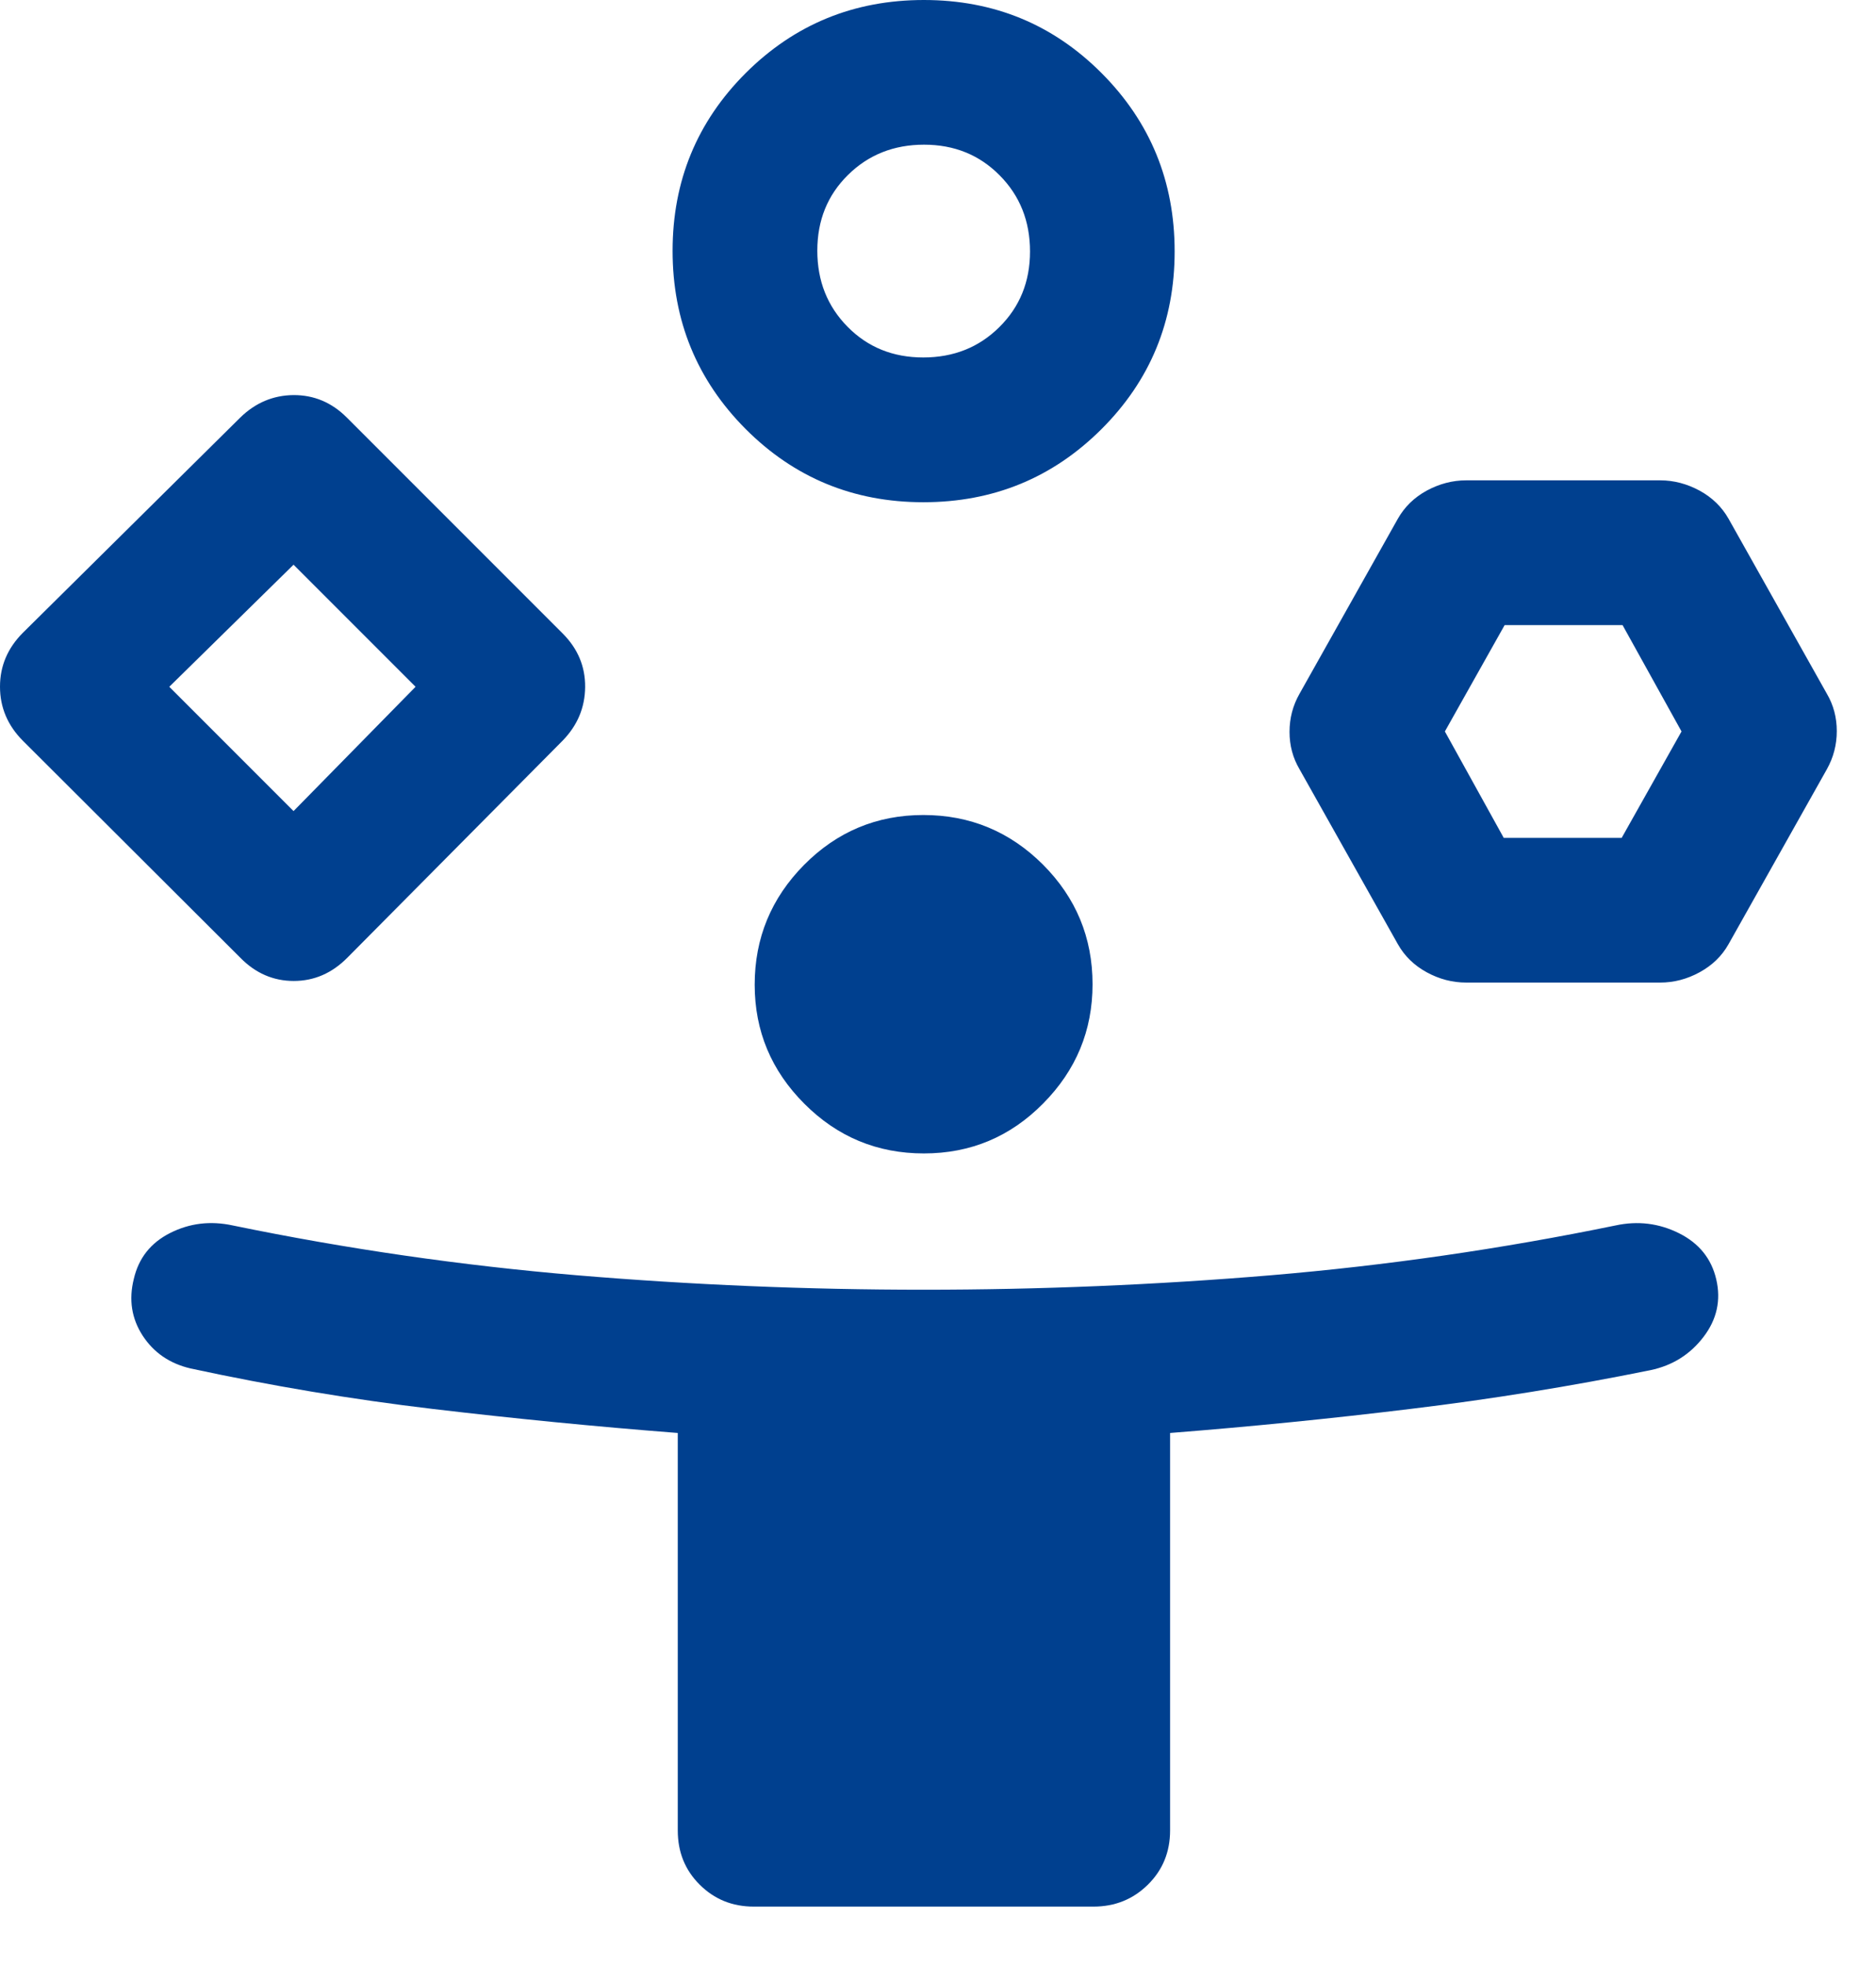 <svg xmlns="http://www.w3.org/2000/svg" width="21" height="22" viewBox="0 0 21 22" fill="none"><path d="M2.689 10.716L0.255 8.288C0.085 8.117 0 7.915 0 7.684C0 7.453 0.085 7.253 0.255 7.082L2.689 4.673C2.859 4.507 3.058 4.423 3.286 4.421C3.514 4.42 3.713 4.503 3.883 4.673L6.298 7.088C6.468 7.258 6.552 7.458 6.55 7.688C6.548 7.918 6.464 8.118 6.298 8.288L3.889 10.716C3.717 10.89 3.517 10.977 3.288 10.977C3.059 10.977 2.859 10.89 2.689 10.716ZM8.438 21.335C8.198 21.335 7.996 21.253 7.832 21.089C7.668 20.926 7.587 20.724 7.587 20.483V16.035C6.661 15.963 5.747 15.873 4.843 15.766C3.94 15.659 3.037 15.508 2.133 15.313C1.901 15.259 1.722 15.137 1.597 14.946C1.473 14.755 1.44 14.543 1.498 14.311C1.552 14.078 1.687 13.907 1.905 13.797C2.123 13.687 2.357 13.659 2.606 13.713C3.881 13.976 5.164 14.161 6.454 14.27C7.744 14.378 9.039 14.432 10.339 14.432C11.641 14.432 12.938 14.378 14.229 14.27C15.52 14.161 16.805 13.976 18.084 13.713C18.334 13.659 18.57 13.688 18.795 13.8C19.019 13.912 19.158 14.084 19.212 14.317C19.266 14.549 19.219 14.764 19.07 14.959C18.921 15.155 18.723 15.28 18.476 15.332C17.584 15.513 16.691 15.657 15.796 15.765C14.902 15.874 14.002 15.964 13.098 16.035V20.483C13.098 20.724 13.015 20.926 12.85 21.089C12.684 21.253 12.481 21.335 12.24 21.335H8.438ZM3.286 9.076L4.652 7.685L3.286 6.319L1.895 7.685L3.286 9.076ZM10.336 5.62C9.554 5.62 8.891 5.346 8.346 4.8C7.802 4.253 7.529 3.589 7.529 2.807C7.529 2.024 7.803 1.361 8.349 0.816C8.896 0.272 9.56 0 10.342 0C11.125 0 11.788 0.273 12.332 0.819C12.877 1.366 13.149 2.03 13.149 2.813C13.149 3.595 12.876 4.258 12.329 4.803C11.783 5.347 11.119 5.62 10.336 5.62ZM10.342 12.907C9.82 12.907 9.374 12.722 9.004 12.351C8.634 11.981 8.448 11.537 8.448 11.019C8.448 10.497 8.633 10.05 9.001 9.678C9.37 9.306 9.815 9.12 10.336 9.12C10.858 9.12 11.304 9.305 11.675 9.675C12.045 10.046 12.23 10.492 12.23 11.014C12.23 11.531 12.046 11.976 11.677 12.348C11.309 12.721 10.864 12.907 10.342 12.907ZM10.335 4C10.674 4 10.958 3.887 11.186 3.661C11.415 3.435 11.53 3.153 11.53 2.814C11.53 2.475 11.417 2.191 11.191 1.963C10.965 1.734 10.683 1.619 10.344 1.619C10.005 1.619 9.721 1.732 9.492 1.958C9.263 2.184 9.149 2.466 9.149 2.805C9.149 3.144 9.262 3.428 9.488 3.657C9.714 3.886 9.996 4 10.335 4ZM15.648 10.566L14.547 8.608C14.472 8.481 14.435 8.341 14.435 8.19C14.435 8.037 14.472 7.895 14.547 7.763L15.648 5.804C15.723 5.672 15.83 5.567 15.971 5.49C16.112 5.414 16.259 5.375 16.413 5.375H18.584C18.737 5.375 18.884 5.414 19.025 5.49C19.166 5.567 19.274 5.672 19.349 5.804L20.45 7.763C20.524 7.889 20.561 8.029 20.561 8.181C20.561 8.333 20.524 8.476 20.45 8.608L19.349 10.566C19.274 10.699 19.166 10.803 19.025 10.88C18.884 10.957 18.737 10.995 18.584 10.995H16.413C16.259 10.995 16.112 10.957 15.971 10.88C15.83 10.803 15.723 10.699 15.648 10.566ZM16.833 9.376H18.153L18.823 8.185L18.163 6.995H16.843L16.174 8.185L16.833 9.376Z" fill="#00408F"></path></svg>